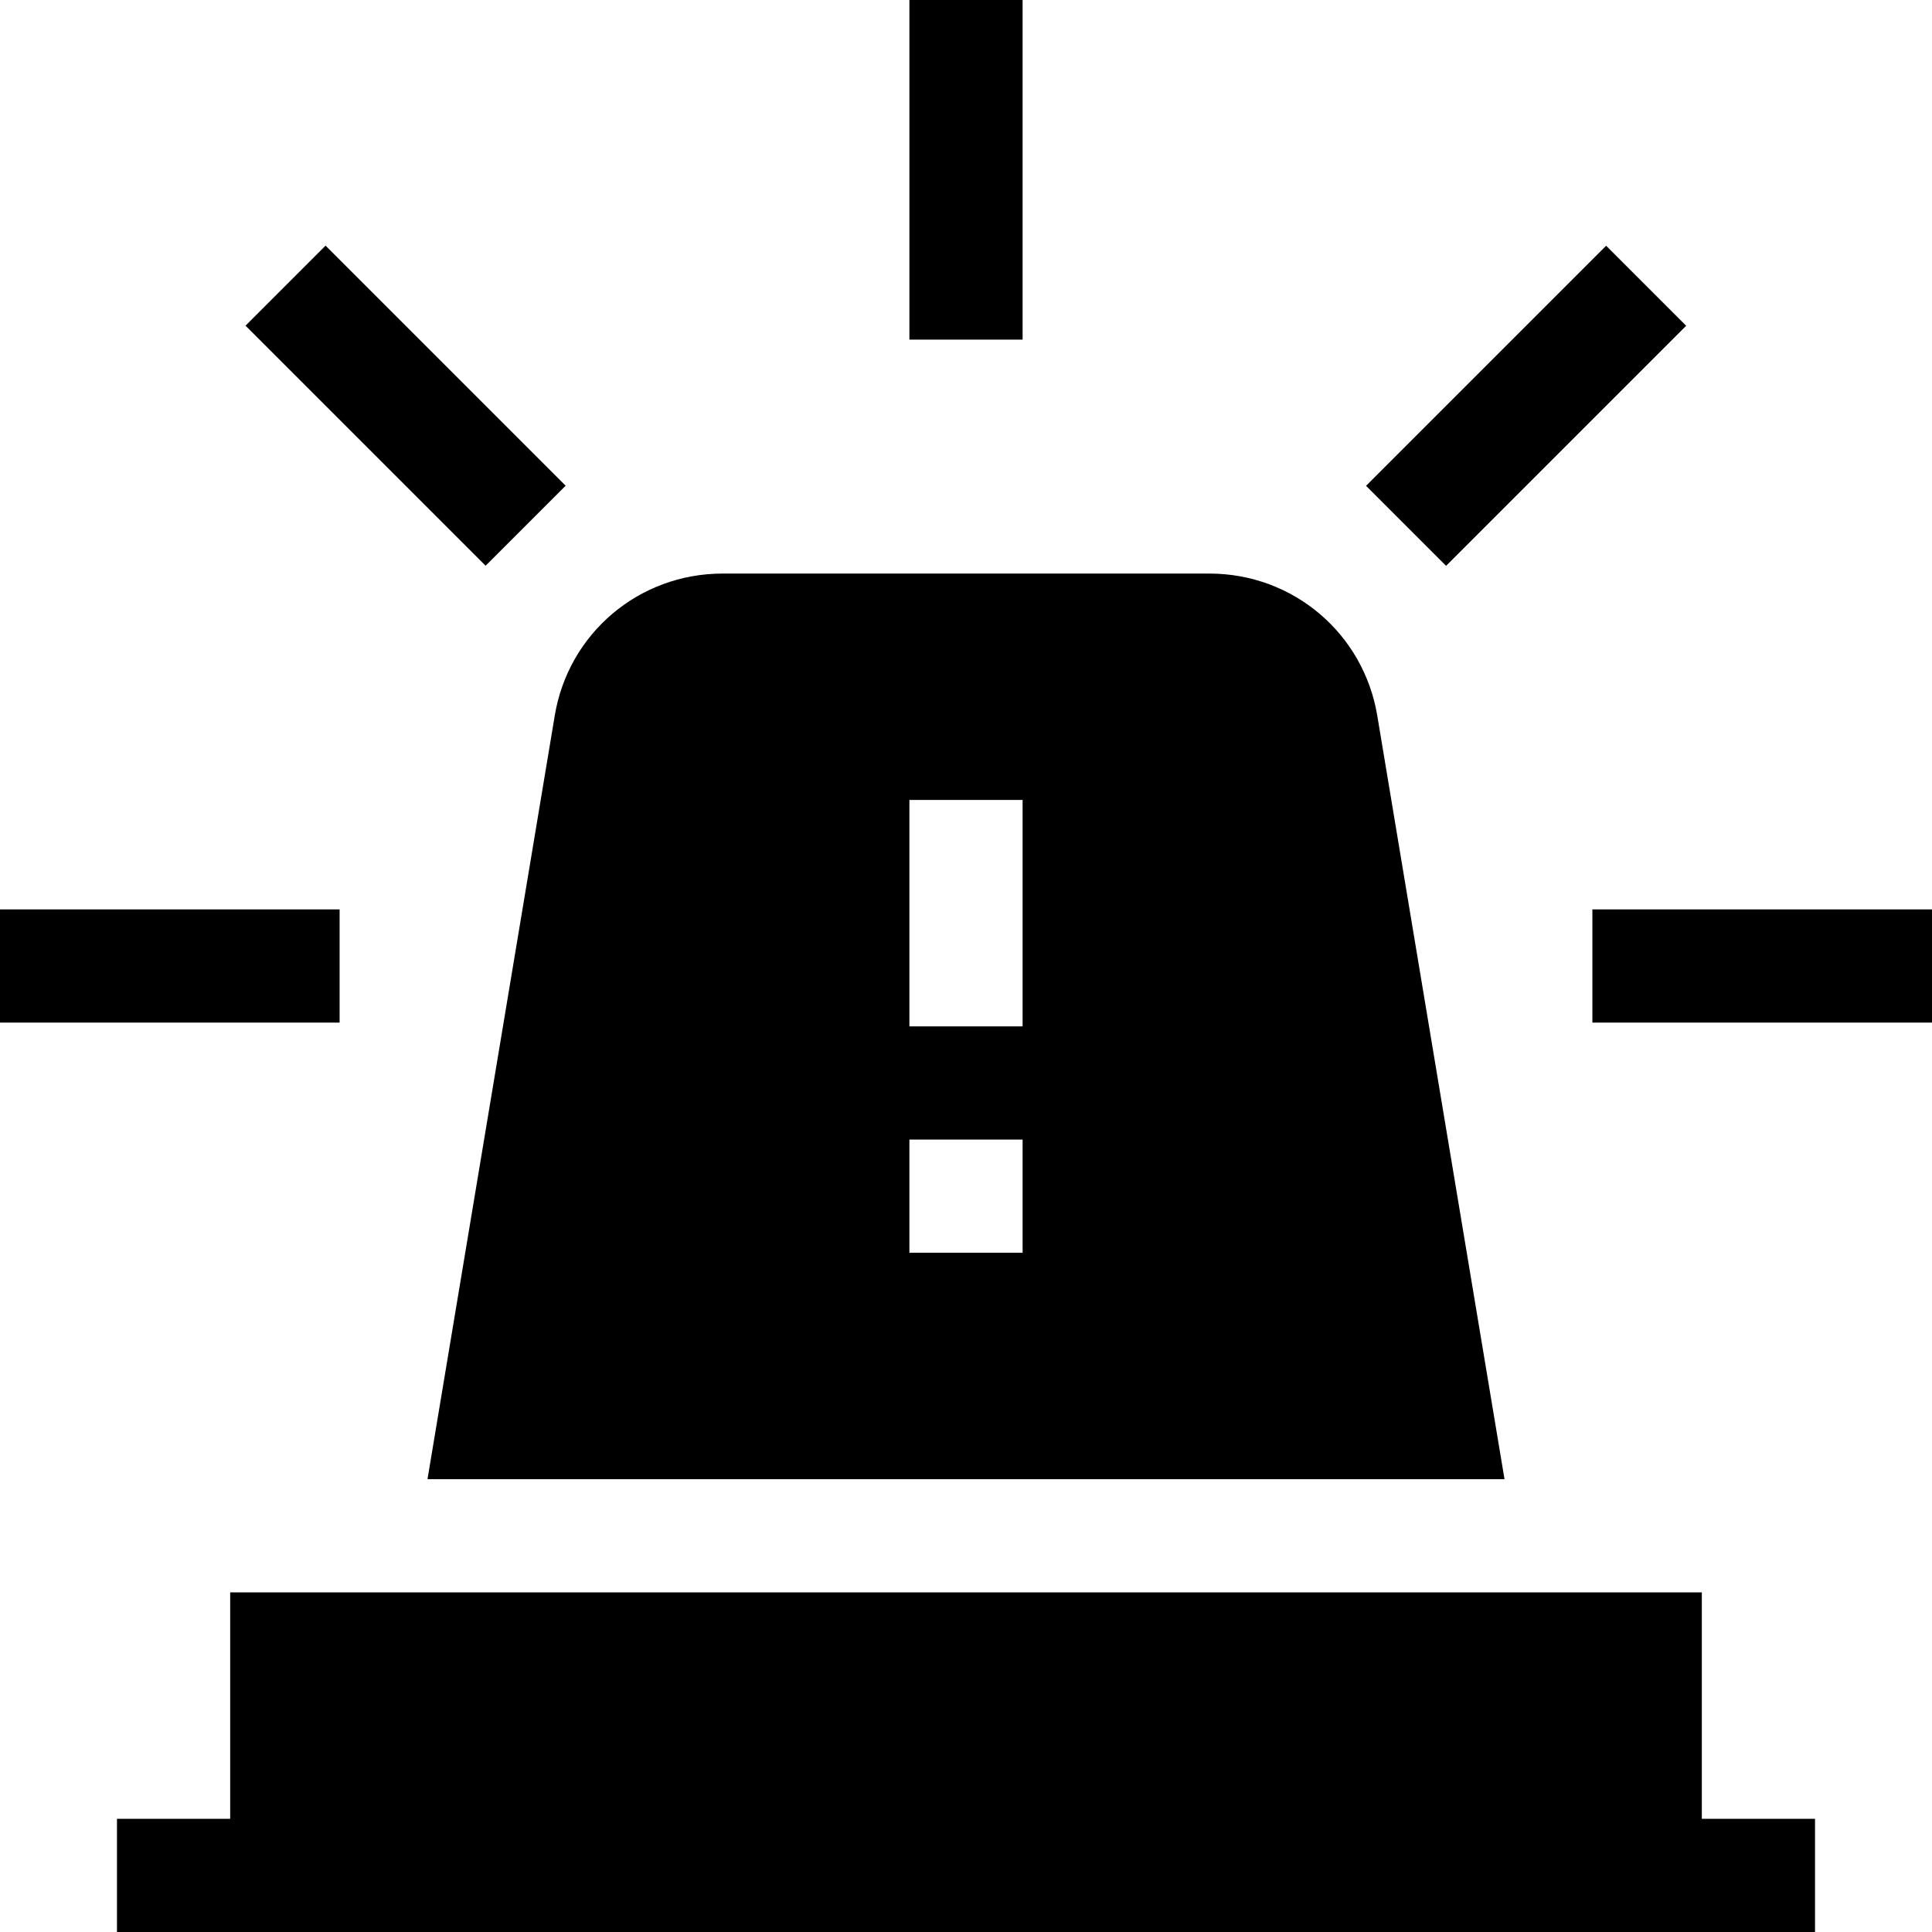 <?xml version="1.0" encoding="UTF-8"?>
<svg xmlns="http://www.w3.org/2000/svg" id="Capa_1" height="512" viewBox="0 0 512 512" width="512">
  <g>
    <path d="m61 422v60h-30v30c4.88 0 463.044 0 450 0v-30h-30v-60z"></path>
    <path d="m147.001 189.734-33.712 202.266h285.423l-33.699-202.222c-3.588-21.884-22.309-37.778-44.516-37.778h-128.994c-22.207 0-40.928 15.894-44.502 37.734zm93.999 22.266h30v60h-30zm0 90h30v30h-30z"></path>
    <path d="m0 241h90v30h-90z"></path>
    <path d="m422 241h90v30h-90z"></path>
    <path d="m359.496 92.51h89.99v29.997h-89.99z" transform="matrix(.707 -.707 .707 .707 42.453 317.507)"></path>
    <path d="m241 0h30v90h-30z"></path>
    <path d="m92.51 62.514h29.997v89.99h-29.997z" transform="matrix(.707 -.707 .707 .707 -44.532 107.509)"></path>
  </g>
</svg>
